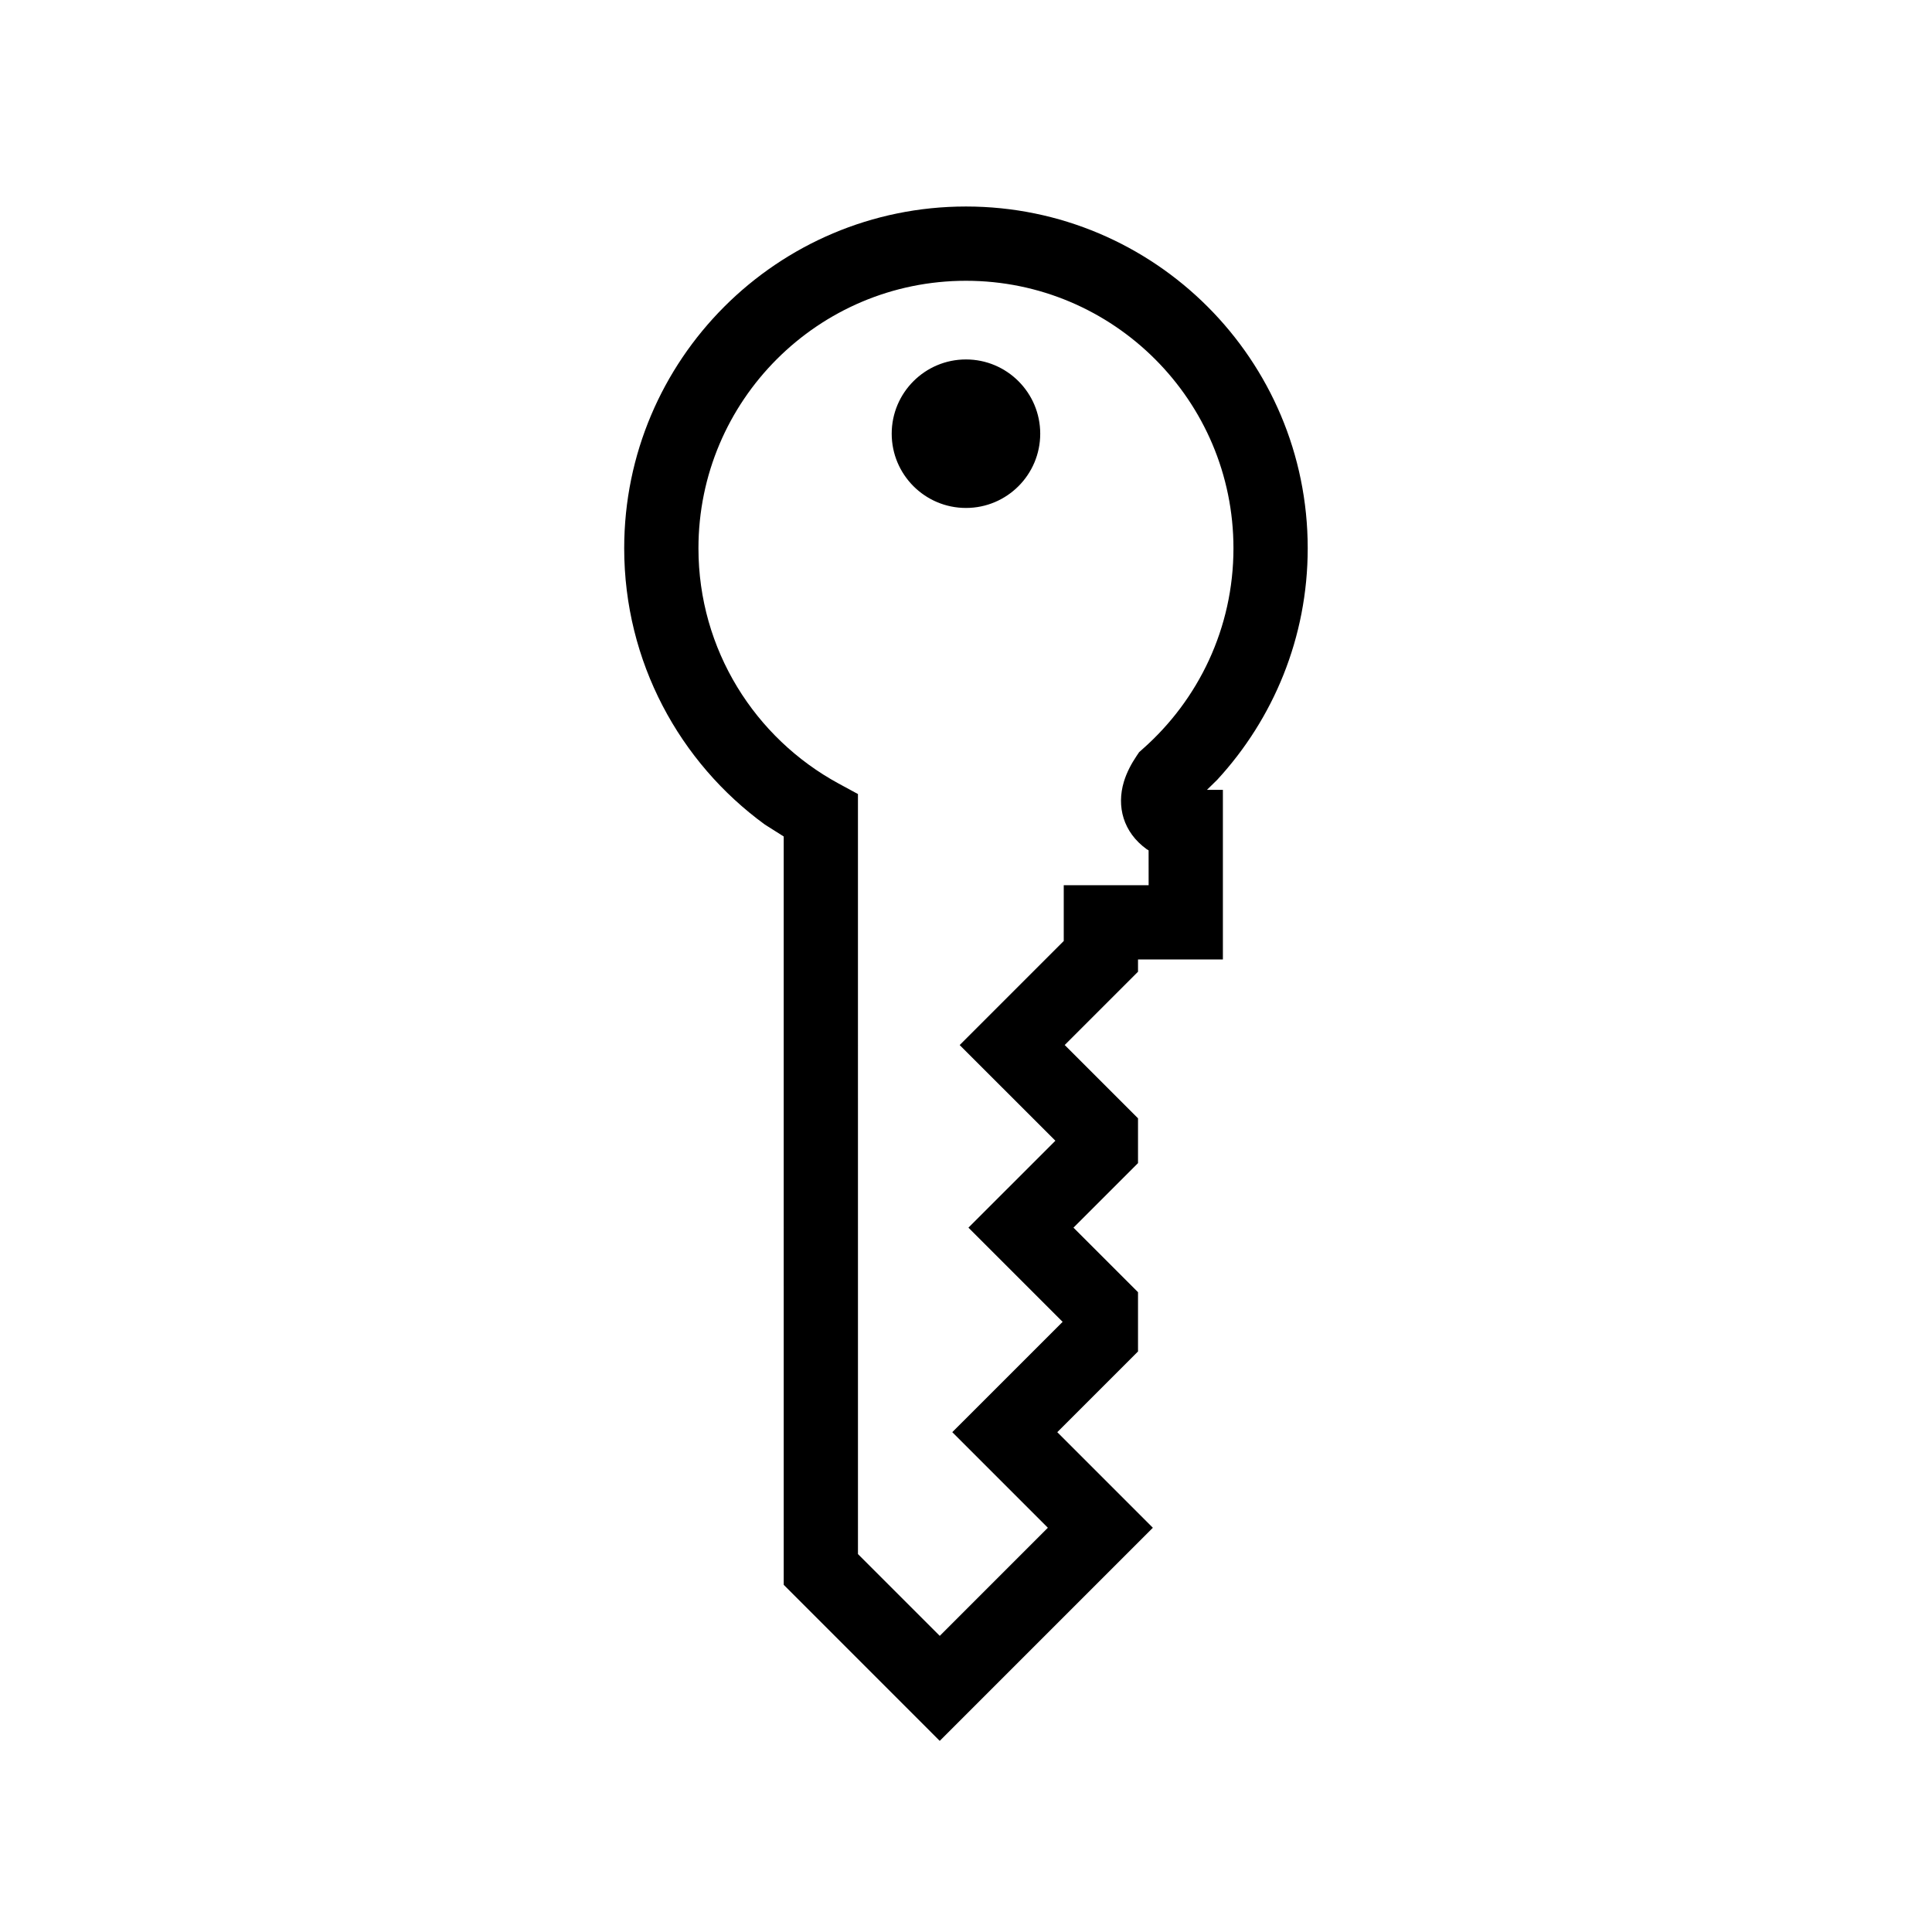 <?xml version="1.0" encoding="UTF-8"?>
<!-- Uploaded to: SVG Repo, www.svgrepo.com, Generator: SVG Repo Mixer Tools -->
<svg fill="#000000" width="800px" height="800px" version="1.1" viewBox="144 144 512 512" xmlns="http://www.w3.org/2000/svg">
 <path d="m393.04 605.35-41.344-41.355-0.004-198.32-5-3.16c-22.578-16.457-37.273-43.121-37.273-73.223 0-49.988 40.574-90.566 90.57-90.566 49.992 0 90.57 40.578 90.57 90.566 0 23.668-9.113 45.227-23.988 61.367l-2.711 2.656h4.219v44.945h-22.492v3.258l-19.43 19.422 19.43 19.426v11.871l-17.109 17.102 17.109 17.109v15.703l-21.395 21.391 25.328 25.332zm0.008-27.828 28.645-28.652-25.328-25.332 29.242-29.234-24.961-24.965 23.039-23.035-25.359-25.352 27.578-27.578v-14.789h22.496l-0.008-9.23-0.504-0.305c-6.281-4.539-8-11.375-6.051-17.871 0.773-2.555 2.031-4.844 3.332-6.789l0.711-1.055 0.949-0.848c14.77-13.035 24.051-32.039 24.051-53.191 0-39.121-31.766-70.887-70.891-70.887-39.129 0-70.891 31.766-70.891 70.887 0 26.891 14.996 50.316 37.125 62.34l5.144 2.793 0.004 201.42zm-12.738-318.59c0-10.855 8.812-19.676 19.68-19.676 10.871 0 19.68 8.82 19.68 19.676 0 10.859-8.809 19.68-19.68 19.68-10.867 0-19.68-8.82-19.68-19.68z" fill-rule="evenodd"/>
</svg>